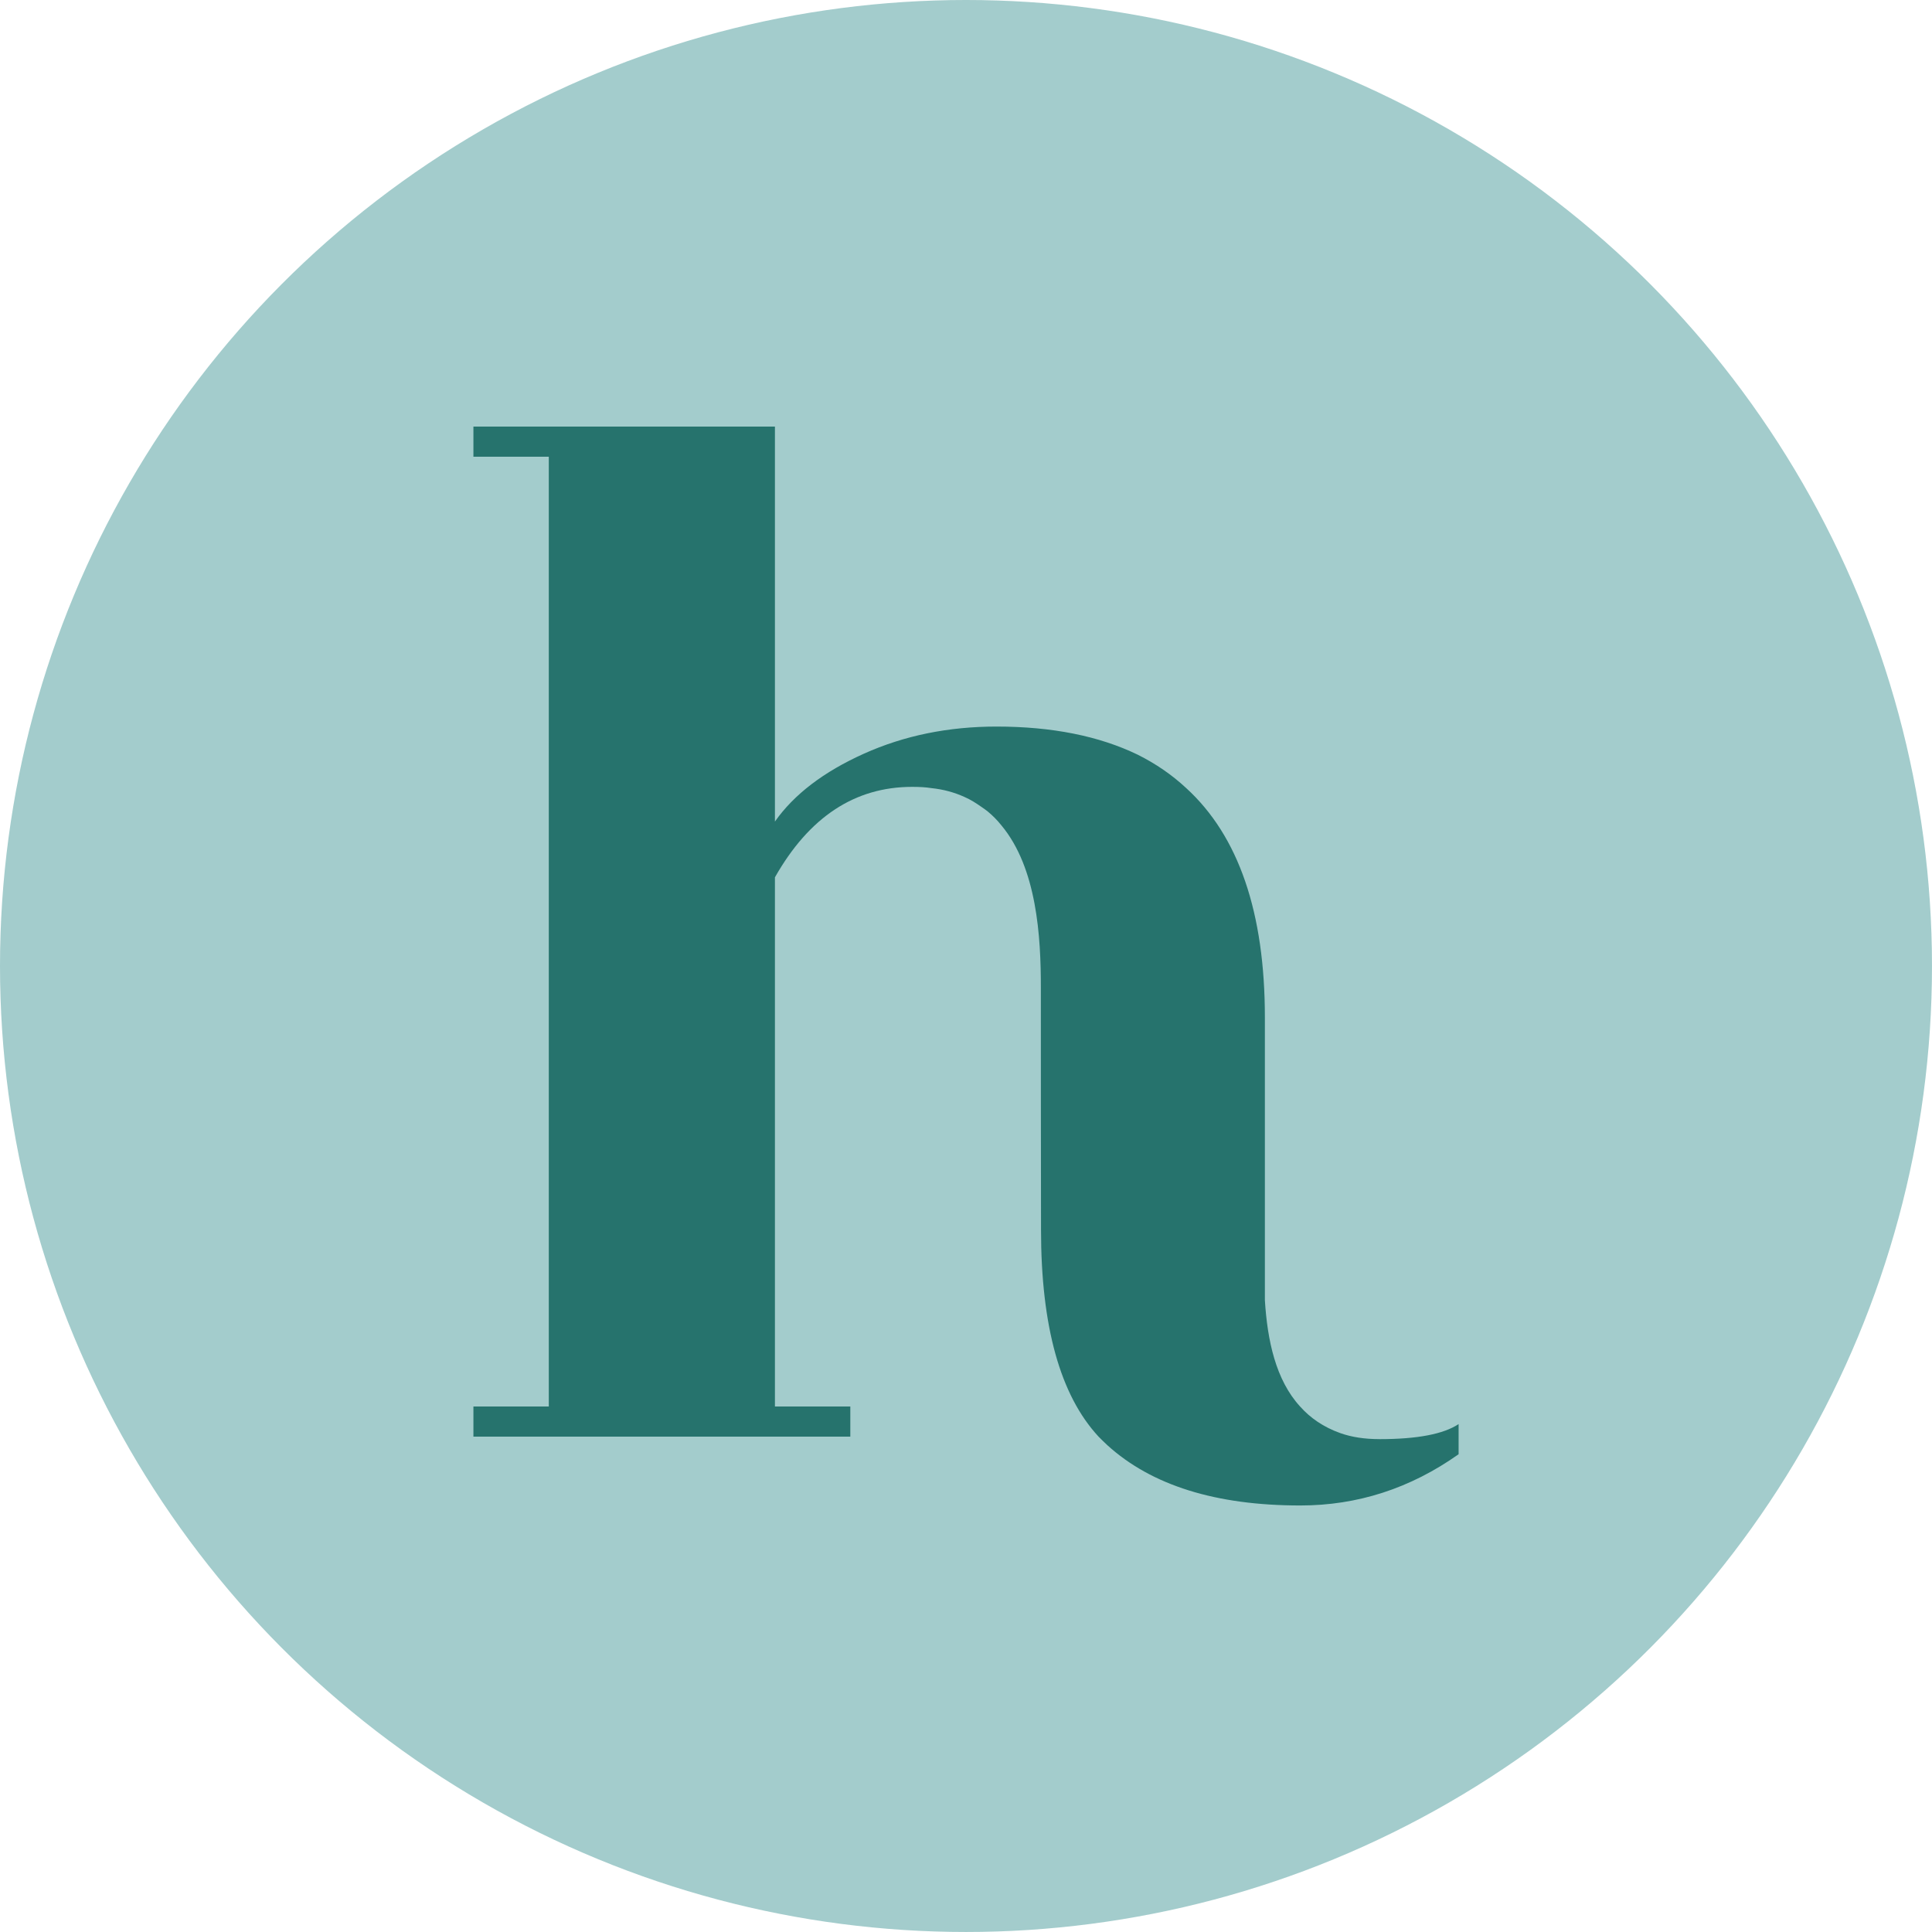 <svg xmlns="http://www.w3.org/2000/svg" id="Layer_2" viewBox="0 0 157.115 157.115"><g id="Components"><g id="_32a16ed7-fde6-4aed-a356-c74b9faac482_1"><circle cx="78.557" cy="78.557" r="78.557" style="fill:#a3cccc;"></circle><path d="M112.18,117.033c-1.205,0-2.268-.163-3.188-.49-1.369-.49-2.431-1.226-3.269-2.166-1.982-2.166-2.656-5.374-2.86-8.643v-22.987c0-8.521-2.125-14.753-6.395-18.655-1.164-1.083-2.472-1.982-3.944-2.718-3.126-1.512-6.947-2.288-11.483-2.288-3.924,0-7.52.736-10.789,2.207-3.269,1.471-5.68,3.31-7.233,5.517v-32.121h-24.52v2.452h6.13v77.237h-6.13v2.452h30.65v-2.452h-6.13v-43.032c2.779-4.904,6.498-7.356,11.156-7.356.552,0,1.063.021,1.573.102.981.102,1.86.347,2.677.715,0,0.0.001.001.001.001.503.214.954.509,1.395.817.163.116.333.225.485.35.412.339.793.721,1.135,1.152,2.876,3.454,3.211,9.021,3.204,13.235-.01,6.442.013,12.886.013,19.328v.303c0,7.846,1.552,13.465,4.679,16.837.244.245.469.47.714.695,3.597,3.269,8.828,4.904,15.693,4.904,4.658,0,8.95-1.389,12.873-4.168v-2.452c-1.226.817-3.371,1.226-6.436,1.226Z" style="fill:#26736d;"></path></g></g></svg>